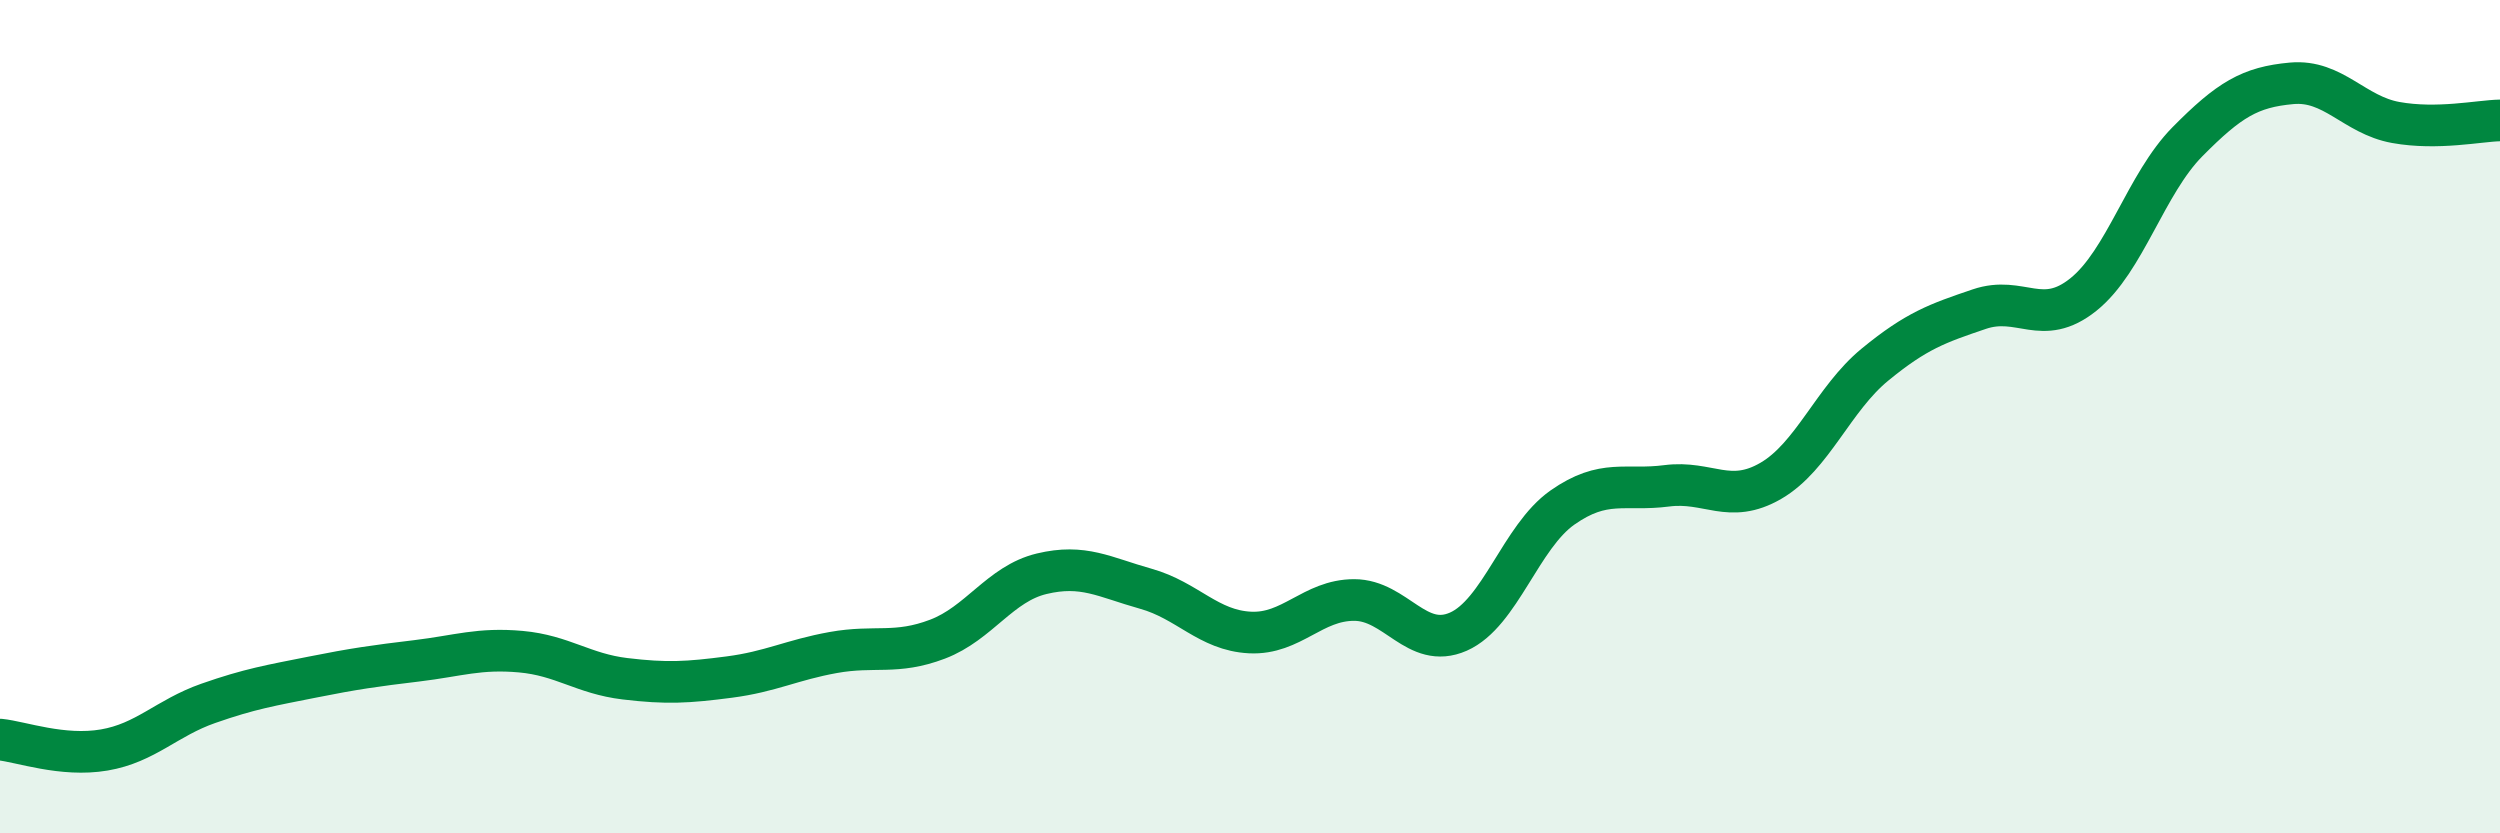 
    <svg width="60" height="20" viewBox="0 0 60 20" xmlns="http://www.w3.org/2000/svg">
      <path
        d="M 0,17.75 C 0.5,17.8 1.5,18.17 2.5,18 C 3.5,17.83 4,17.23 5,16.88 C 6,16.53 6.5,16.45 7.5,16.25 C 8.5,16.05 9,15.98 10,15.86 C 11,15.74 11.5,15.55 12.5,15.64 C 13.5,15.73 14,16.17 15,16.29 C 16,16.41 16.5,16.38 17.5,16.25 C 18.5,16.12 19,15.84 20,15.66 C 21,15.48 21.5,15.72 22.5,15.34 C 23.5,14.96 24,14.01 25,13.77 C 26,13.53 26.5,13.85 27.5,14.13 C 28.5,14.41 29,15.13 30,15.18 C 31,15.23 31.5,14.4 32.5,14.4 C 33.5,14.4 34,15.6 35,15.16 C 36,14.72 36.5,12.88 37.5,12.18 C 38.5,11.48 39,11.79 40,11.66 C 41,11.53 41.5,12.12 42.5,11.54 C 43.5,10.96 44,9.57 45,8.75 C 46,7.93 46.5,7.76 47.5,7.42 C 48.5,7.08 49,7.87 50,7.07 C 51,6.27 51.5,4.41 52.5,3.4 C 53.5,2.39 54,2.09 55,2 C 56,1.91 56.5,2.76 57.5,2.94 C 58.5,3.12 59.5,2.9 60,2.89L60 20L0 20Z"
        fill="#008740"
        opacity="0.1"
        stroke-linecap="round"
        stroke-linejoin="round"
      />
      <path
        d="M 0,17.75 C 0.5,17.8 1.5,18.17 2.5,18 C 3.5,17.83 4,17.23 5,16.88 C 6,16.53 6.5,16.45 7.5,16.25 C 8.5,16.05 9,15.98 10,15.86 C 11,15.74 11.5,15.55 12.5,15.64 C 13.5,15.73 14,16.17 15,16.29 C 16,16.41 16.5,16.38 17.5,16.25 C 18.5,16.12 19,15.84 20,15.66 C 21,15.48 21.5,15.72 22.5,15.34 C 23.5,14.96 24,14.01 25,13.77 C 26,13.53 26.5,13.85 27.5,14.13 C 28.5,14.41 29,15.13 30,15.18 C 31,15.23 31.5,14.4 32.5,14.4 C 33.5,14.4 34,15.6 35,15.16 C 36,14.72 36.5,12.88 37.5,12.18 C 38.5,11.48 39,11.79 40,11.66 C 41,11.53 41.5,12.12 42.5,11.54 C 43.5,10.96 44,9.57 45,8.75 C 46,7.93 46.5,7.76 47.5,7.42 C 48.5,7.08 49,7.87 50,7.07 C 51,6.27 51.5,4.41 52.5,3.4 C 53.5,2.39 54,2.09 55,2 C 56,1.91 56.5,2.76 57.5,2.94 C 58.5,3.12 59.5,2.9 60,2.89"
        stroke="#008740"
        stroke-width="1"
        fill="none"
        stroke-linecap="round"
        stroke-linejoin="round"
      />
    </svg>
  